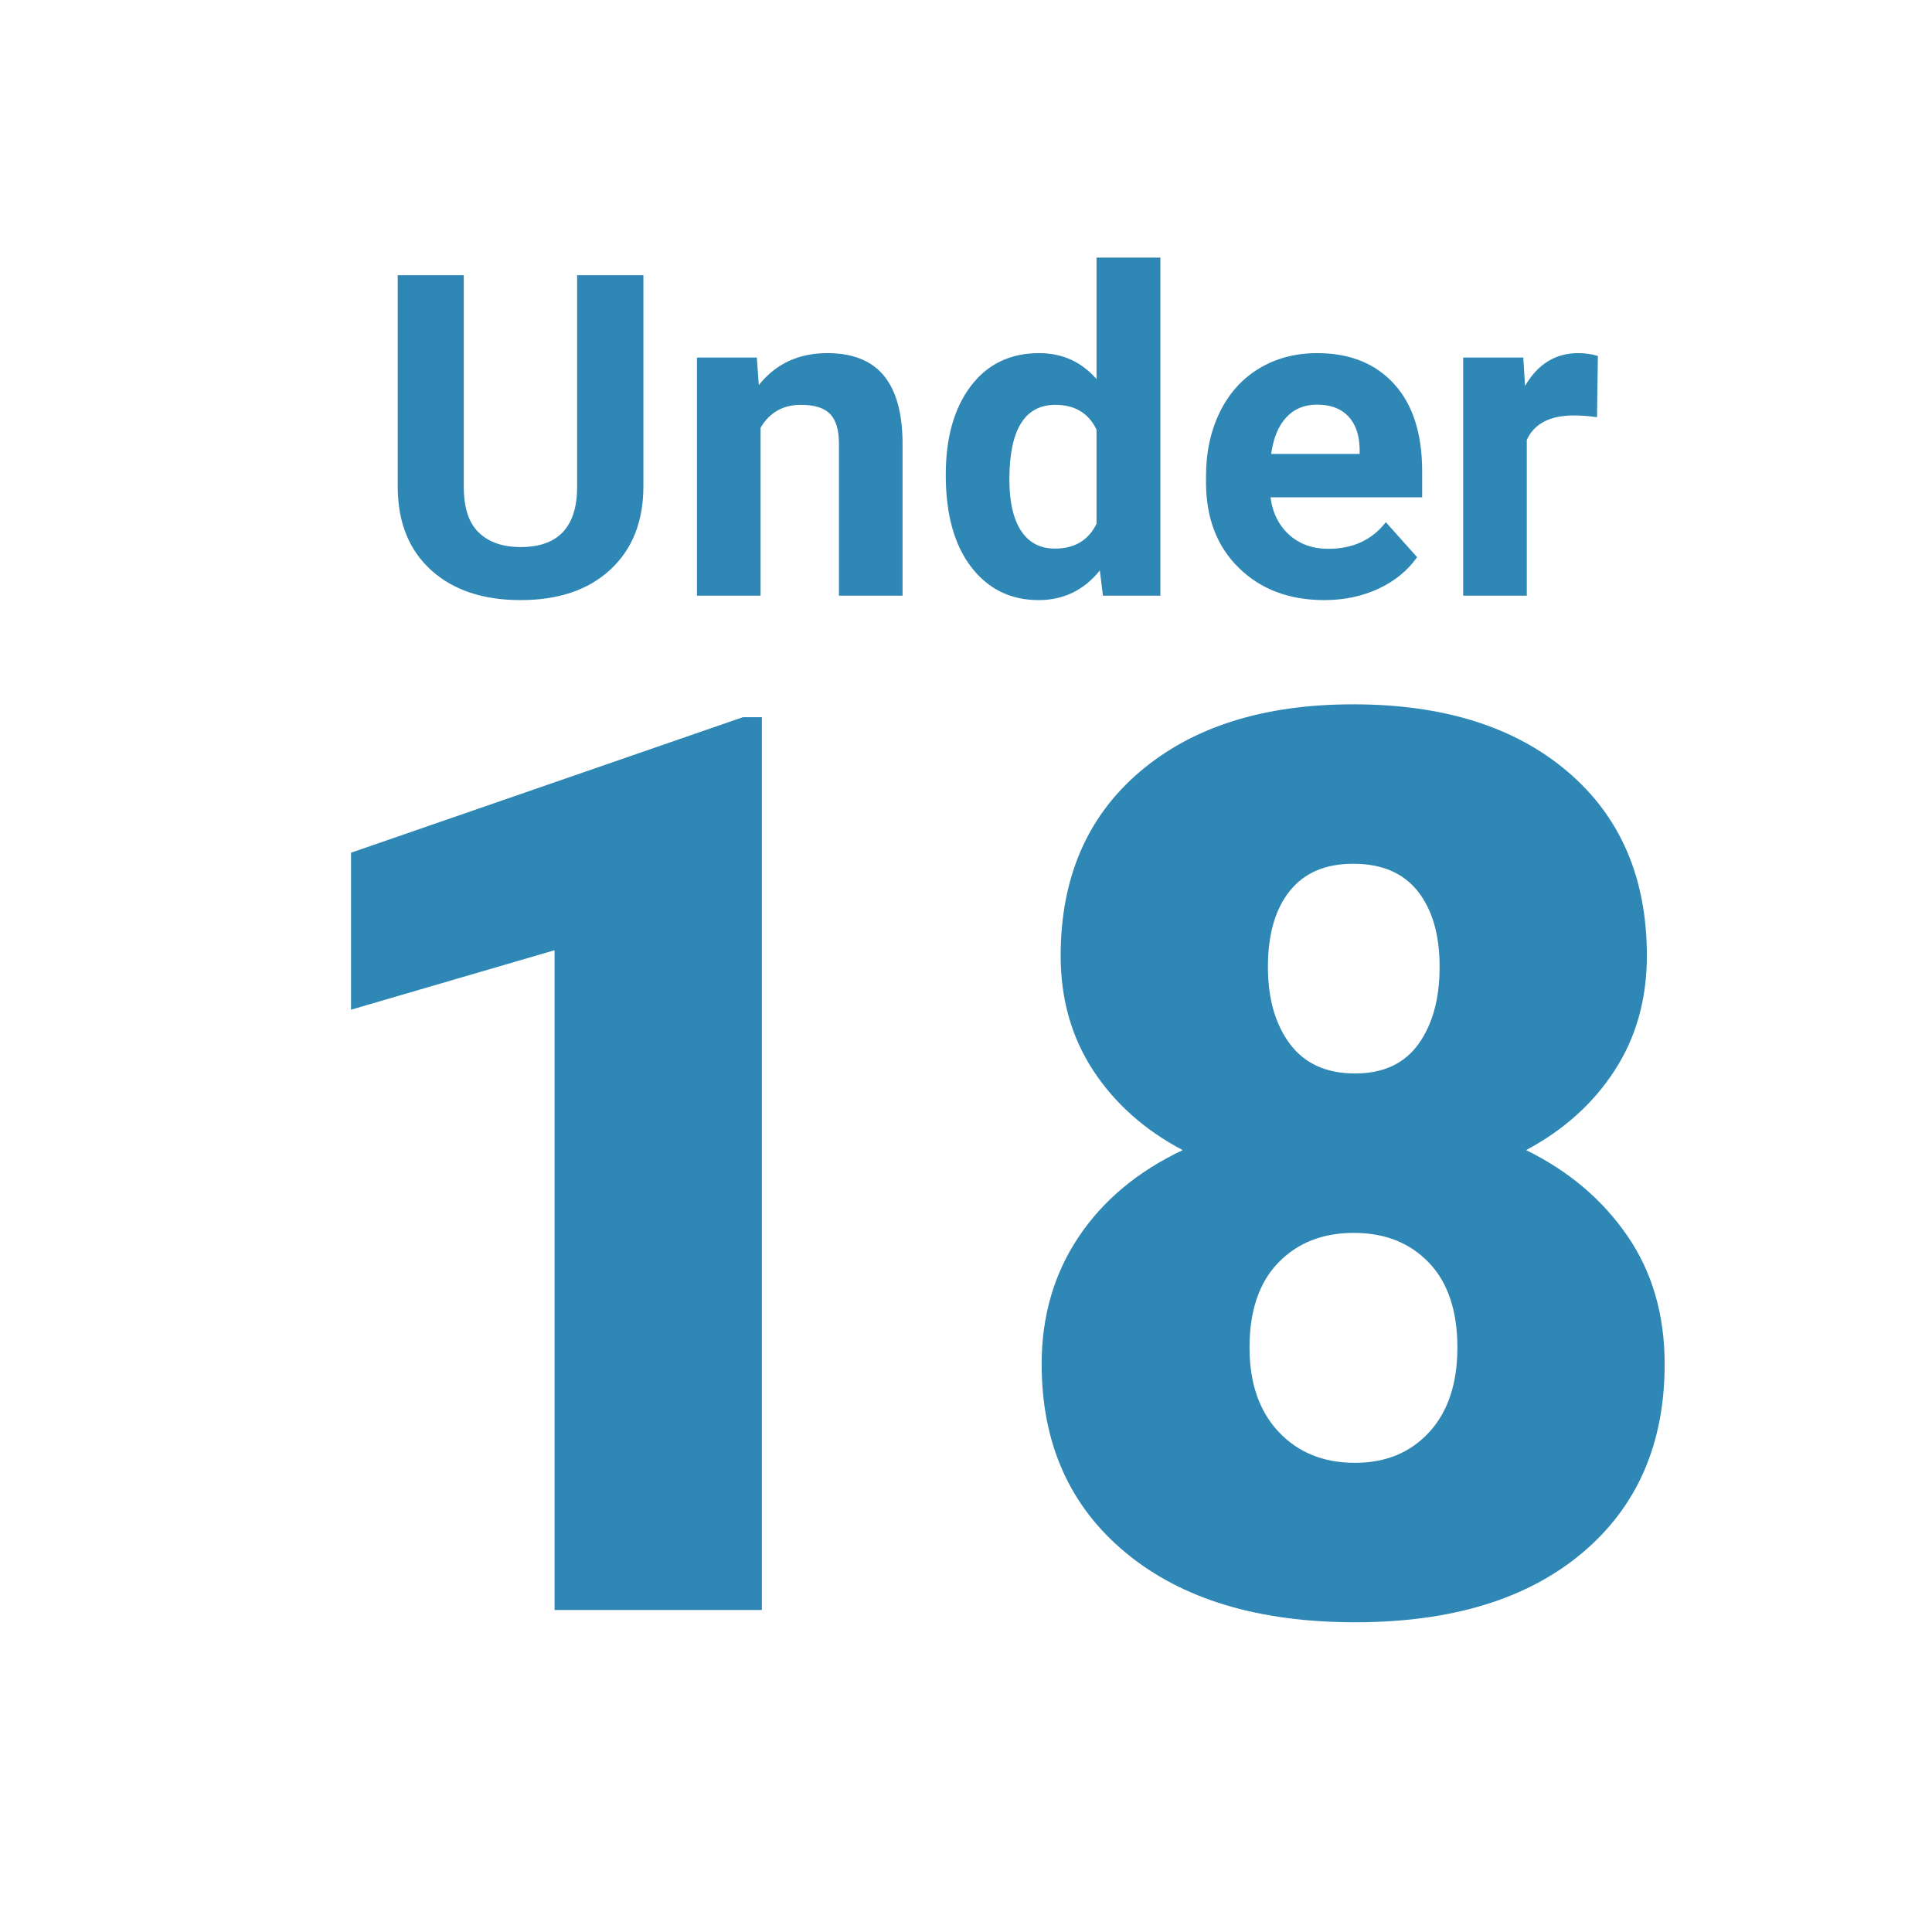 <?xml version="1.0" encoding="UTF-8"?>
<svg width="120px" height="120px" viewBox="0 0 120 120" version="1.1" xmlns="http://www.w3.org/2000/svg" xmlns:xlink="http://www.w3.org/1999/xlink">
    <!-- Generator: Sketch 63.1 (92452) - https://sketch.com -->
    <title>Artboard Copy 2</title>
    <desc>Created with Sketch.</desc>
    <g id="Artboard-Copy-2" stroke="none" stroke-width="1" fill="none" fill-rule="evenodd">
        <path d="M32.334,37.273 C34.694,37.273 36.556,36.64 37.918,35.373 C39.281,34.106 39.962,32.383 39.962,30.205 L39.962,30.205 L39.962,17.094 L35.847,17.094 L35.847,30.342 C35.811,32.766 34.64,33.979 32.334,33.979 C31.231,33.979 30.367,33.68 29.743,33.083 C29.118,32.486 28.806,31.536 28.806,30.232 L28.806,30.232 L28.806,17.094 L24.705,17.094 L24.705,30.355 C24.732,32.507 25.429,34.197 26.796,35.428 C28.164,36.658 30.009,37.273 32.334,37.273 Z M47.24,37 L47.24,26.568 C47.796,25.62 48.63,25.146 49.742,25.146 C50.59,25.146 51.196,25.336 51.561,25.714 C51.925,26.092 52.108,26.701 52.108,27.539 L52.108,27.539 L52.108,37 L56.059,37 L56.059,27.443 C56.04,25.611 55.649,24.235 54.883,23.314 C54.117,22.394 52.951,21.934 51.383,21.934 C49.606,21.934 48.188,22.594 47.131,23.916 L47.131,23.916 L47.008,22.207 L43.289,22.207 L43.289,37 L47.24,37 Z M64.512,37.273 C66.062,37.273 67.329,36.658 68.313,35.428 L68.313,35.428 L68.505,37 L72.073,37 L72.073,16 L68.108,16 L68.108,23.547 C67.169,22.471 65.98,21.934 64.54,21.934 C62.744,21.934 61.329,22.617 60.295,23.984 C59.26,25.352 58.743,27.188 58.743,29.494 C58.743,31.937 59.269,33.844 60.322,35.216 C61.375,36.588 62.772,37.273 64.512,37.273 Z M65.524,34.074 C64.604,34.074 63.902,33.705 63.419,32.967 C62.936,32.229 62.694,31.167 62.694,29.781 C62.694,26.691 63.647,25.146 65.551,25.146 C66.764,25.146 67.616,25.661 68.108,26.691 L68.108,26.691 L68.108,32.529 C67.607,33.559 66.745,34.074 65.524,34.074 Z M82.249,37.273 C83.48,37.273 84.601,37.039 85.613,36.569 C86.624,36.1 87.426,35.446 88.019,34.607 L88.019,34.607 L86.077,32.434 C85.221,33.536 84.031,34.088 82.509,34.088 C81.525,34.088 80.711,33.796 80.069,33.213 C79.426,32.63 79.041,31.855 78.913,30.889 L78.913,30.889 L88.333,30.889 L88.333,29.275 C88.333,26.933 87.752,25.124 86.59,23.848 C85.428,22.572 83.835,21.934 81.812,21.934 C80.463,21.934 79.262,22.25 78.209,22.884 C77.157,23.517 76.343,24.42 75.769,25.591 C75.195,26.762 74.908,28.09 74.908,29.576 L74.908,29.576 L74.908,29.959 C74.908,32.174 75.589,33.947 76.951,35.277 C78.314,36.608 80.08,37.273 82.249,37.273 Z M84.45,28.195 L78.954,28.195 C79.091,27.211 79.403,26.454 79.891,25.926 C80.379,25.397 81.014,25.133 81.798,25.133 C82.637,25.133 83.284,25.372 83.74,25.851 C84.195,26.329 84.432,27.006 84.45,27.881 L84.45,27.881 L84.45,28.195 Z M94.832,37 L94.832,27.32 C95.297,26.309 96.277,25.803 97.771,25.803 C98.182,25.803 98.655,25.839 99.193,25.912 L99.193,25.912 L99.248,22.111 C98.865,21.993 98.455,21.934 98.017,21.934 C96.614,21.934 95.516,22.613 94.723,23.971 L94.723,23.971 L94.613,22.207 L90.881,22.207 L90.881,37 L94.832,37 Z M47.32,100 L47.32,44.547 L46.139,44.547 L21.802,52.964 L21.802,62.714 L34.446,59.02 L34.446,100 L47.32,100 Z M84.161,100.762 C90.153,100.762 94.857,99.327 98.272,96.458 C101.687,93.589 103.395,89.679 103.395,84.728 C103.395,81.655 102.62,78.996 101.071,76.749 C99.522,74.501 97.428,72.73 94.787,71.436 C97.123,70.191 98.958,68.541 100.291,66.484 C101.624,64.428 102.29,62.054 102.29,59.362 C102.29,54.538 100.652,50.729 97.377,47.937 C94.102,45.144 89.658,43.747 84.047,43.747 C78.486,43.747 74.068,45.144 70.793,47.937 C67.518,50.729 65.88,54.538 65.88,59.362 C65.88,62.054 66.553,64.428 67.898,66.484 C69.244,68.541 71.098,70.191 73.459,71.436 C70.666,72.756 68.508,74.559 66.984,76.844 C65.461,79.129 64.699,81.757 64.699,84.728 C64.699,89.653 66.438,93.557 69.917,96.439 C73.396,99.321 78.144,100.762 84.161,100.762 Z M84.161,66.675 C82.384,66.675 81.038,66.065 80.124,64.847 C79.21,63.628 78.753,62.028 78.753,60.048 C78.753,58.042 79.204,56.474 80.105,55.344 C81.006,54.214 82.32,53.649 84.047,53.649 C85.824,53.649 87.164,54.221 88.065,55.363 C88.966,56.506 89.417,58.067 89.417,60.048 C89.417,62.028 88.979,63.628 88.103,64.847 C87.227,66.065 85.913,66.675 84.161,66.675 Z M84.161,90.859 C82.206,90.859 80.625,90.218 79.419,88.936 C78.213,87.654 77.61,85.908 77.61,83.699 C77.61,81.414 78.207,79.656 79.4,78.424 C80.594,77.193 82.155,76.577 84.085,76.577 C86.015,76.577 87.57,77.193 88.75,78.424 C89.931,79.656 90.521,81.414 90.521,83.699 C90.521,85.934 89.938,87.686 88.77,88.955 C87.602,90.225 86.065,90.859 84.161,90.859 Z" id="Under18" fill="#2E87B5" fill-rule="nonzero"></path>
    </g>
</svg>